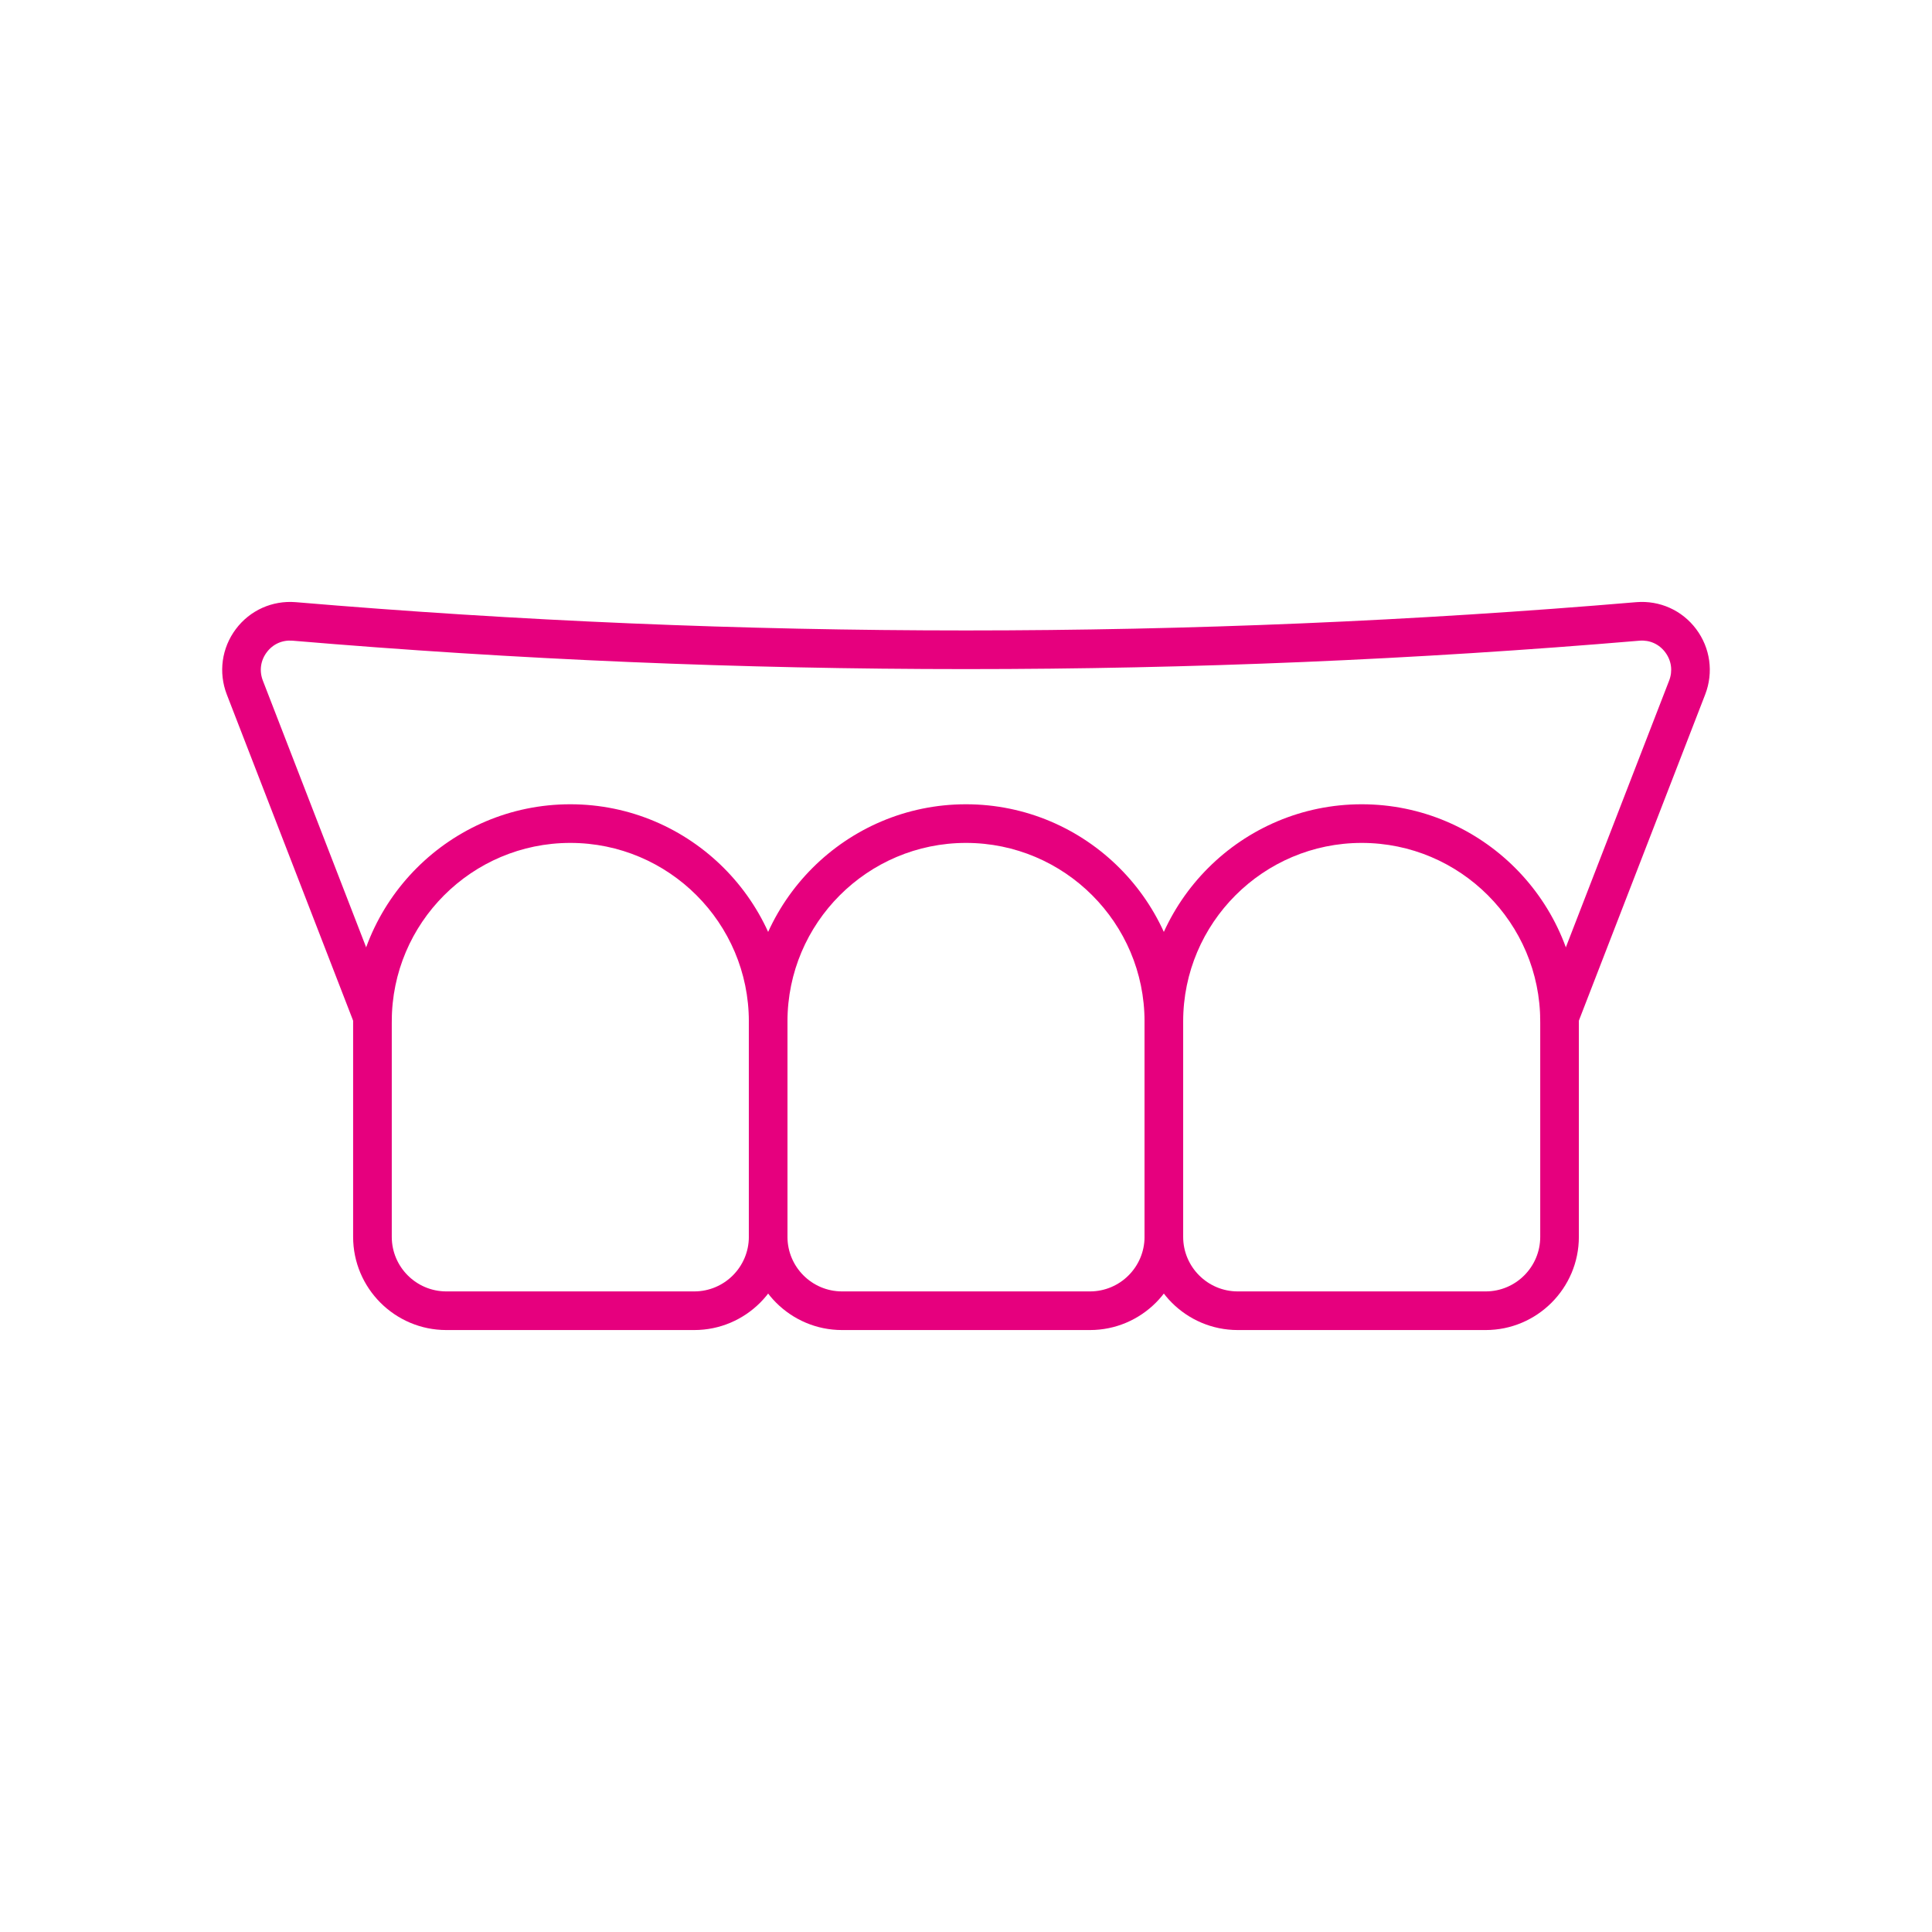 <?xml version="1.0" encoding="UTF-8"?>
<svg id="Ebene_1" xmlns="http://www.w3.org/2000/svg" width="200" height="200" viewBox="0 0 200 200">
  <defs>
    <style>
      .cls-1 {
        fill: #e6007e;
      }
    </style>
  </defs>
  <g>
    <path class="cls-1" d="M153.796,137.686h-25.666c-5.32,0-9.649-4.328-9.649-9.648v-22.299c0-12.396,10.085-22.481,22.482-22.481,12.396,0,22.481,10.085,22.481,22.481v22.299c0,5.32-4.328,9.648-9.648,9.648ZM140.963,87.258c-10.191,0-18.482,8.29-18.482,18.481v22.299c0,3.115,2.534,5.648,5.649,5.648h25.666c3.115,0,5.648-2.534,5.648-5.648v-22.299c0-10.191-8.29-18.481-18.481-18.481Z"/>
    <path class="cls-1" d="M112.833,137.686h-25.666c-5.32,0-9.649-4.328-9.649-9.648v-22.299c0-12.396,10.085-22.481,22.481-22.481,12.396,0,22.481,10.085,22.481,22.481v22.299c0,5.32-4.328,9.648-9.648,9.648ZM100,87.258c-10.191,0-18.481,8.29-18.481,18.481v22.299c0,3.115,2.534,5.648,5.649,5.648h25.666c3.115,0,5.648-2.534,5.648-5.648v-22.299c0-10.191-8.29-18.481-18.481-18.481Z"/>
    <path class="cls-1" d="M71.87,137.686h-25.666c-5.32,0-9.649-4.328-9.649-9.648v-22.299c0-12.396,10.085-22.481,22.482-22.481s22.481,10.085,22.481,22.481v22.299c0,5.32-4.329,9.648-9.649,9.648ZM59.038,87.258c-10.191,0-18.482,8.29-18.482,18.481v22.299c0,3.115,2.534,5.648,5.649,5.648h25.666c3.115,0,5.649-2.534,5.649-5.648v-22.299c0-10.191-8.29-18.481-18.481-18.481Z"/>
  </g>
  <path class="cls-1" d="M161.433,107.314c-.24,0-.484-.043-.722-.135-1.03-.399-1.542-1.558-1.143-2.587l13.222-34.141c.386-1.0.239-2.068-.405-2.927-.638-.852-1.615-1.288-2.667-1.2-46.261,3.922-93.175,3.922-139.439-.001-1.058-.084-2.028.35-2.665,1.2-.644.859-.791,1.927-.404,2.93l13.221,34.138c.399,1.03-.113,2.188-1.143,2.587-1.028.398-2.188-.112-2.587-1.143l-13.222-34.141c-.881-2.284-.531-4.814.934-6.77,1.459-1.947,3.773-2.985,6.202-2.788,46.041,3.903,92.729,3.903,138.768 0,2.429-.199,4.745.839,6.204,2.788,1.465,1.956,1.814,4.486.934,6.767l-13.223,34.143c-.307.792-1.064,1.278-1.866,1.278Z"/>
</svg>